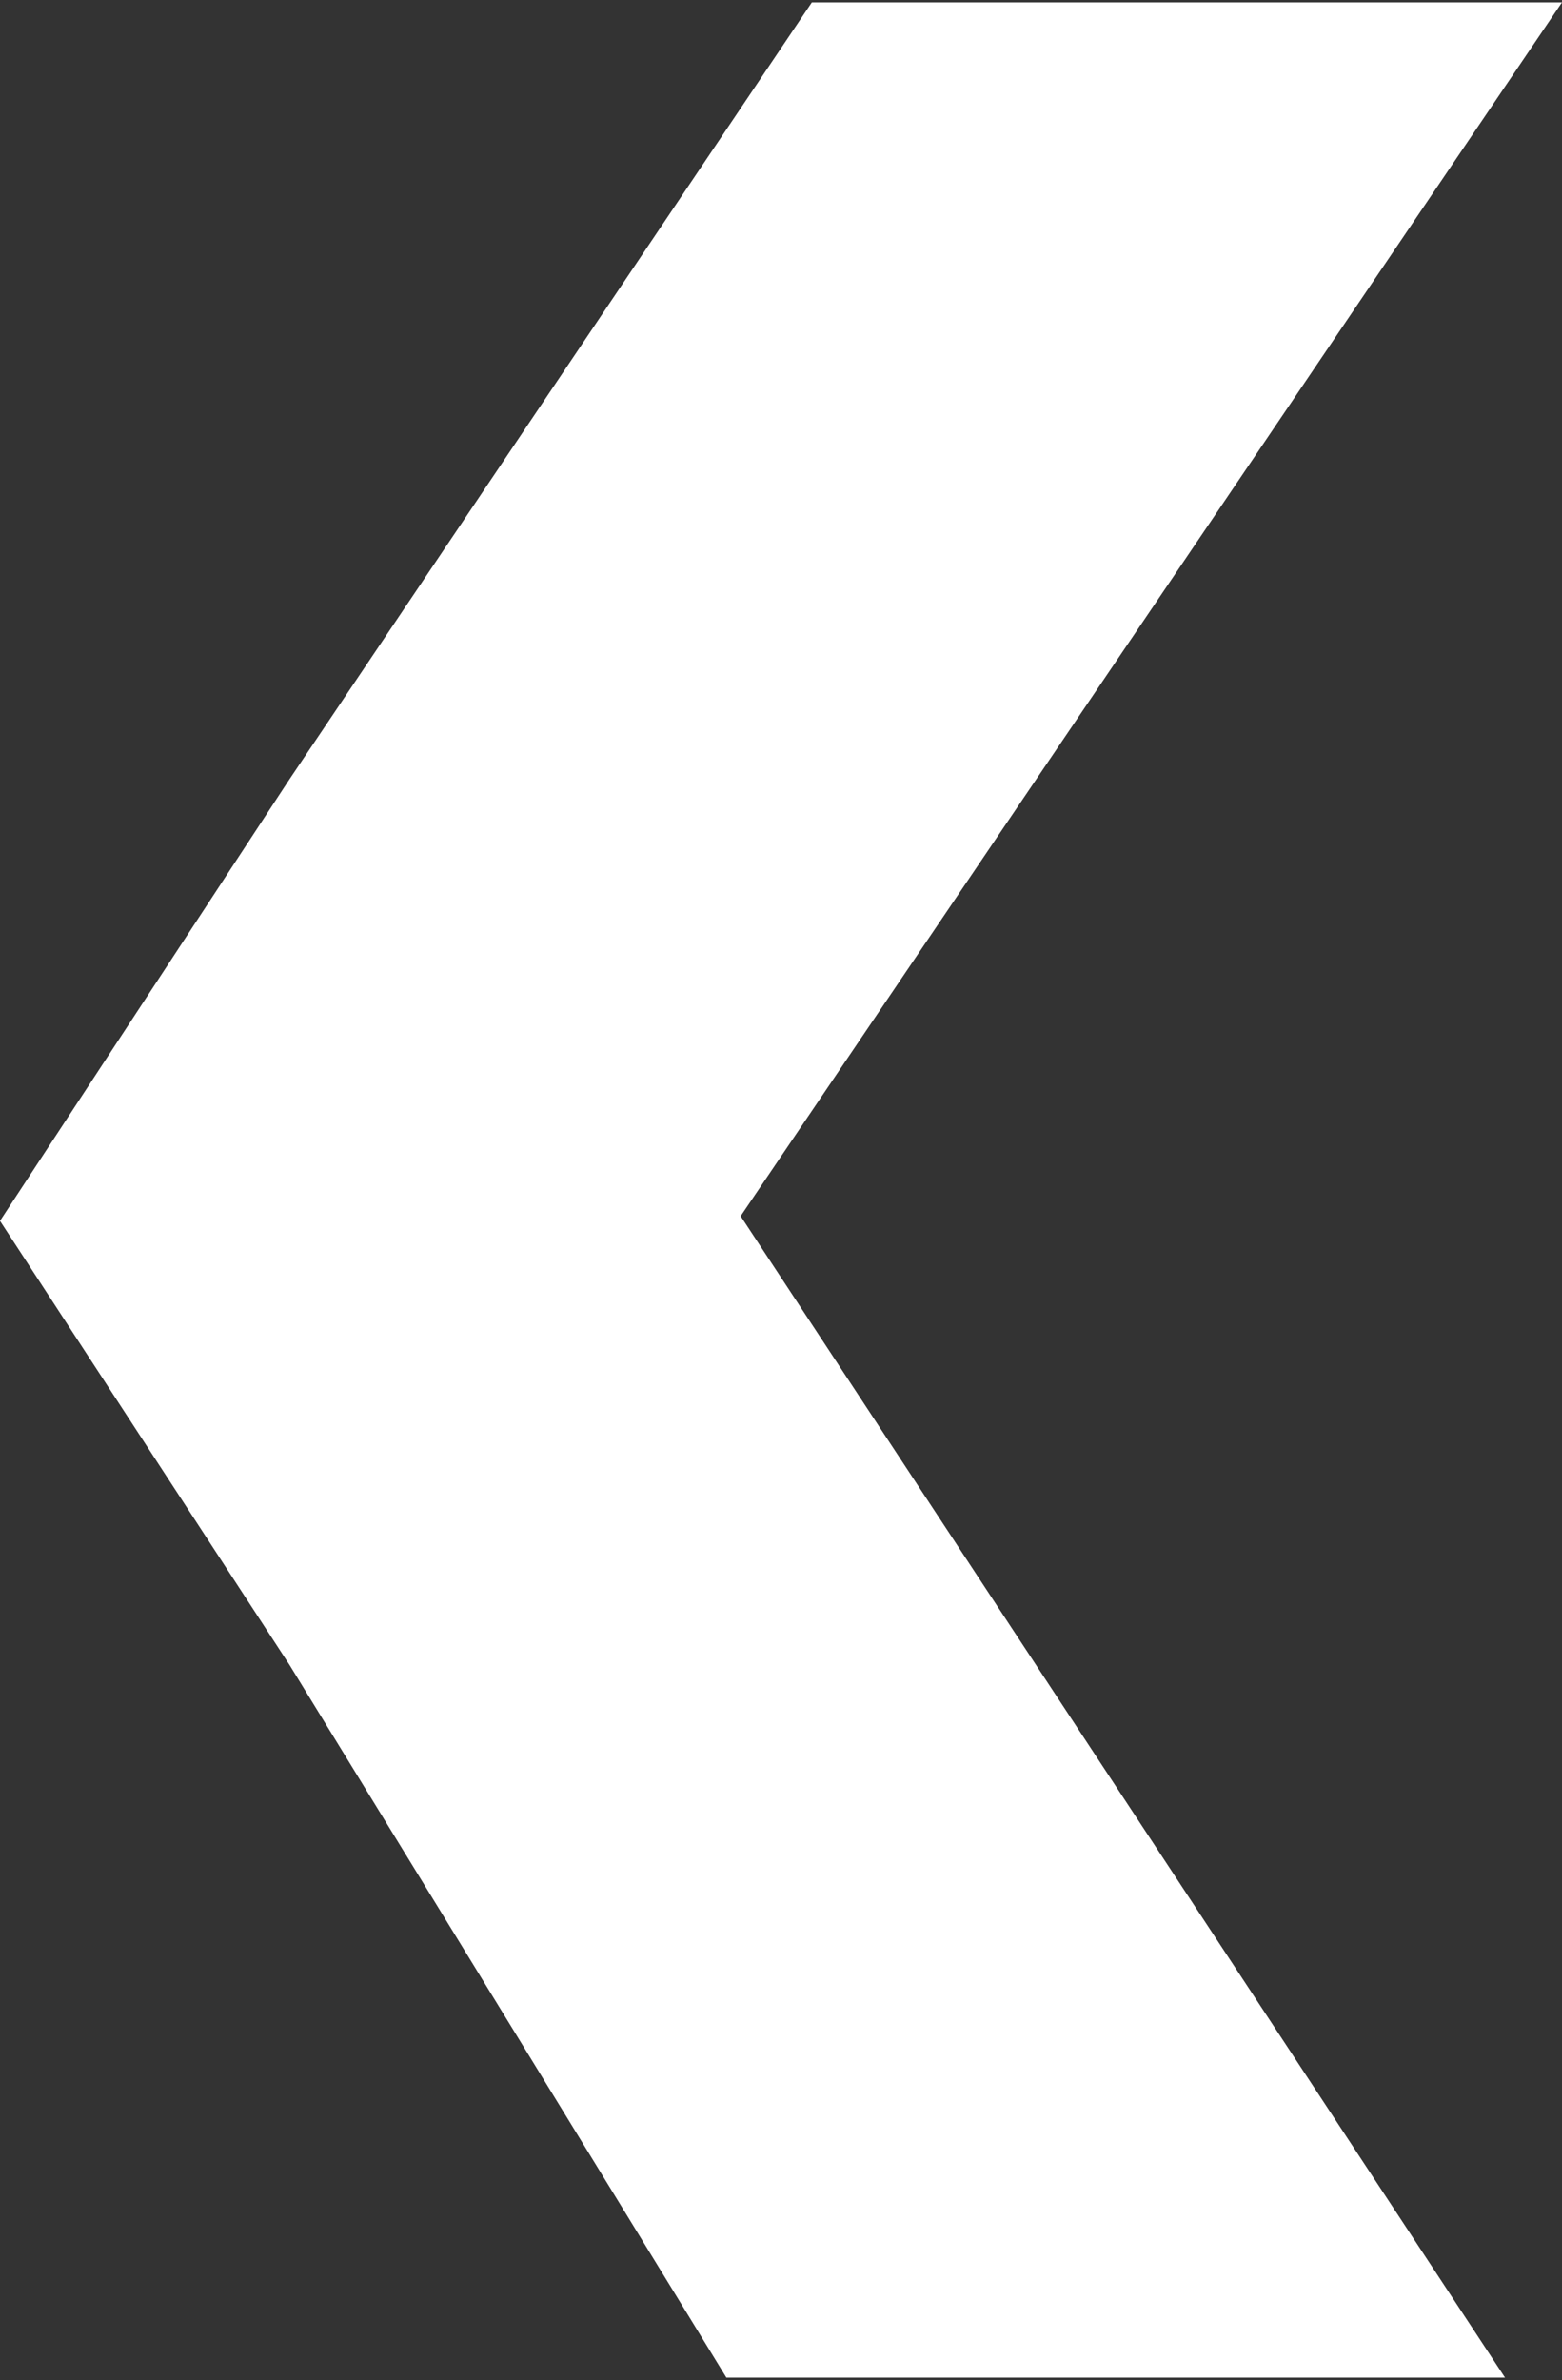﻿<svg id="Réteg_1" data-name="Réteg 1" xmlns="http://www.w3.org/2000/svg" viewBox="0 0 6.58 10.02"><rect x="0" y="0" width="6.58" height="10.02" fill="#333333" stroke="none"/><defs><style>.cls-1{fill:#ffffff;}</style></defs><title>arrow-left</title><path class="cls-1" d="M5.43,6.27,7.63,3h3.16L7.33,8.11,10.55,13H7.27L5.43,10,4.21,8.13Z" transform="translate(-4.21 -2.99)"/></svg>